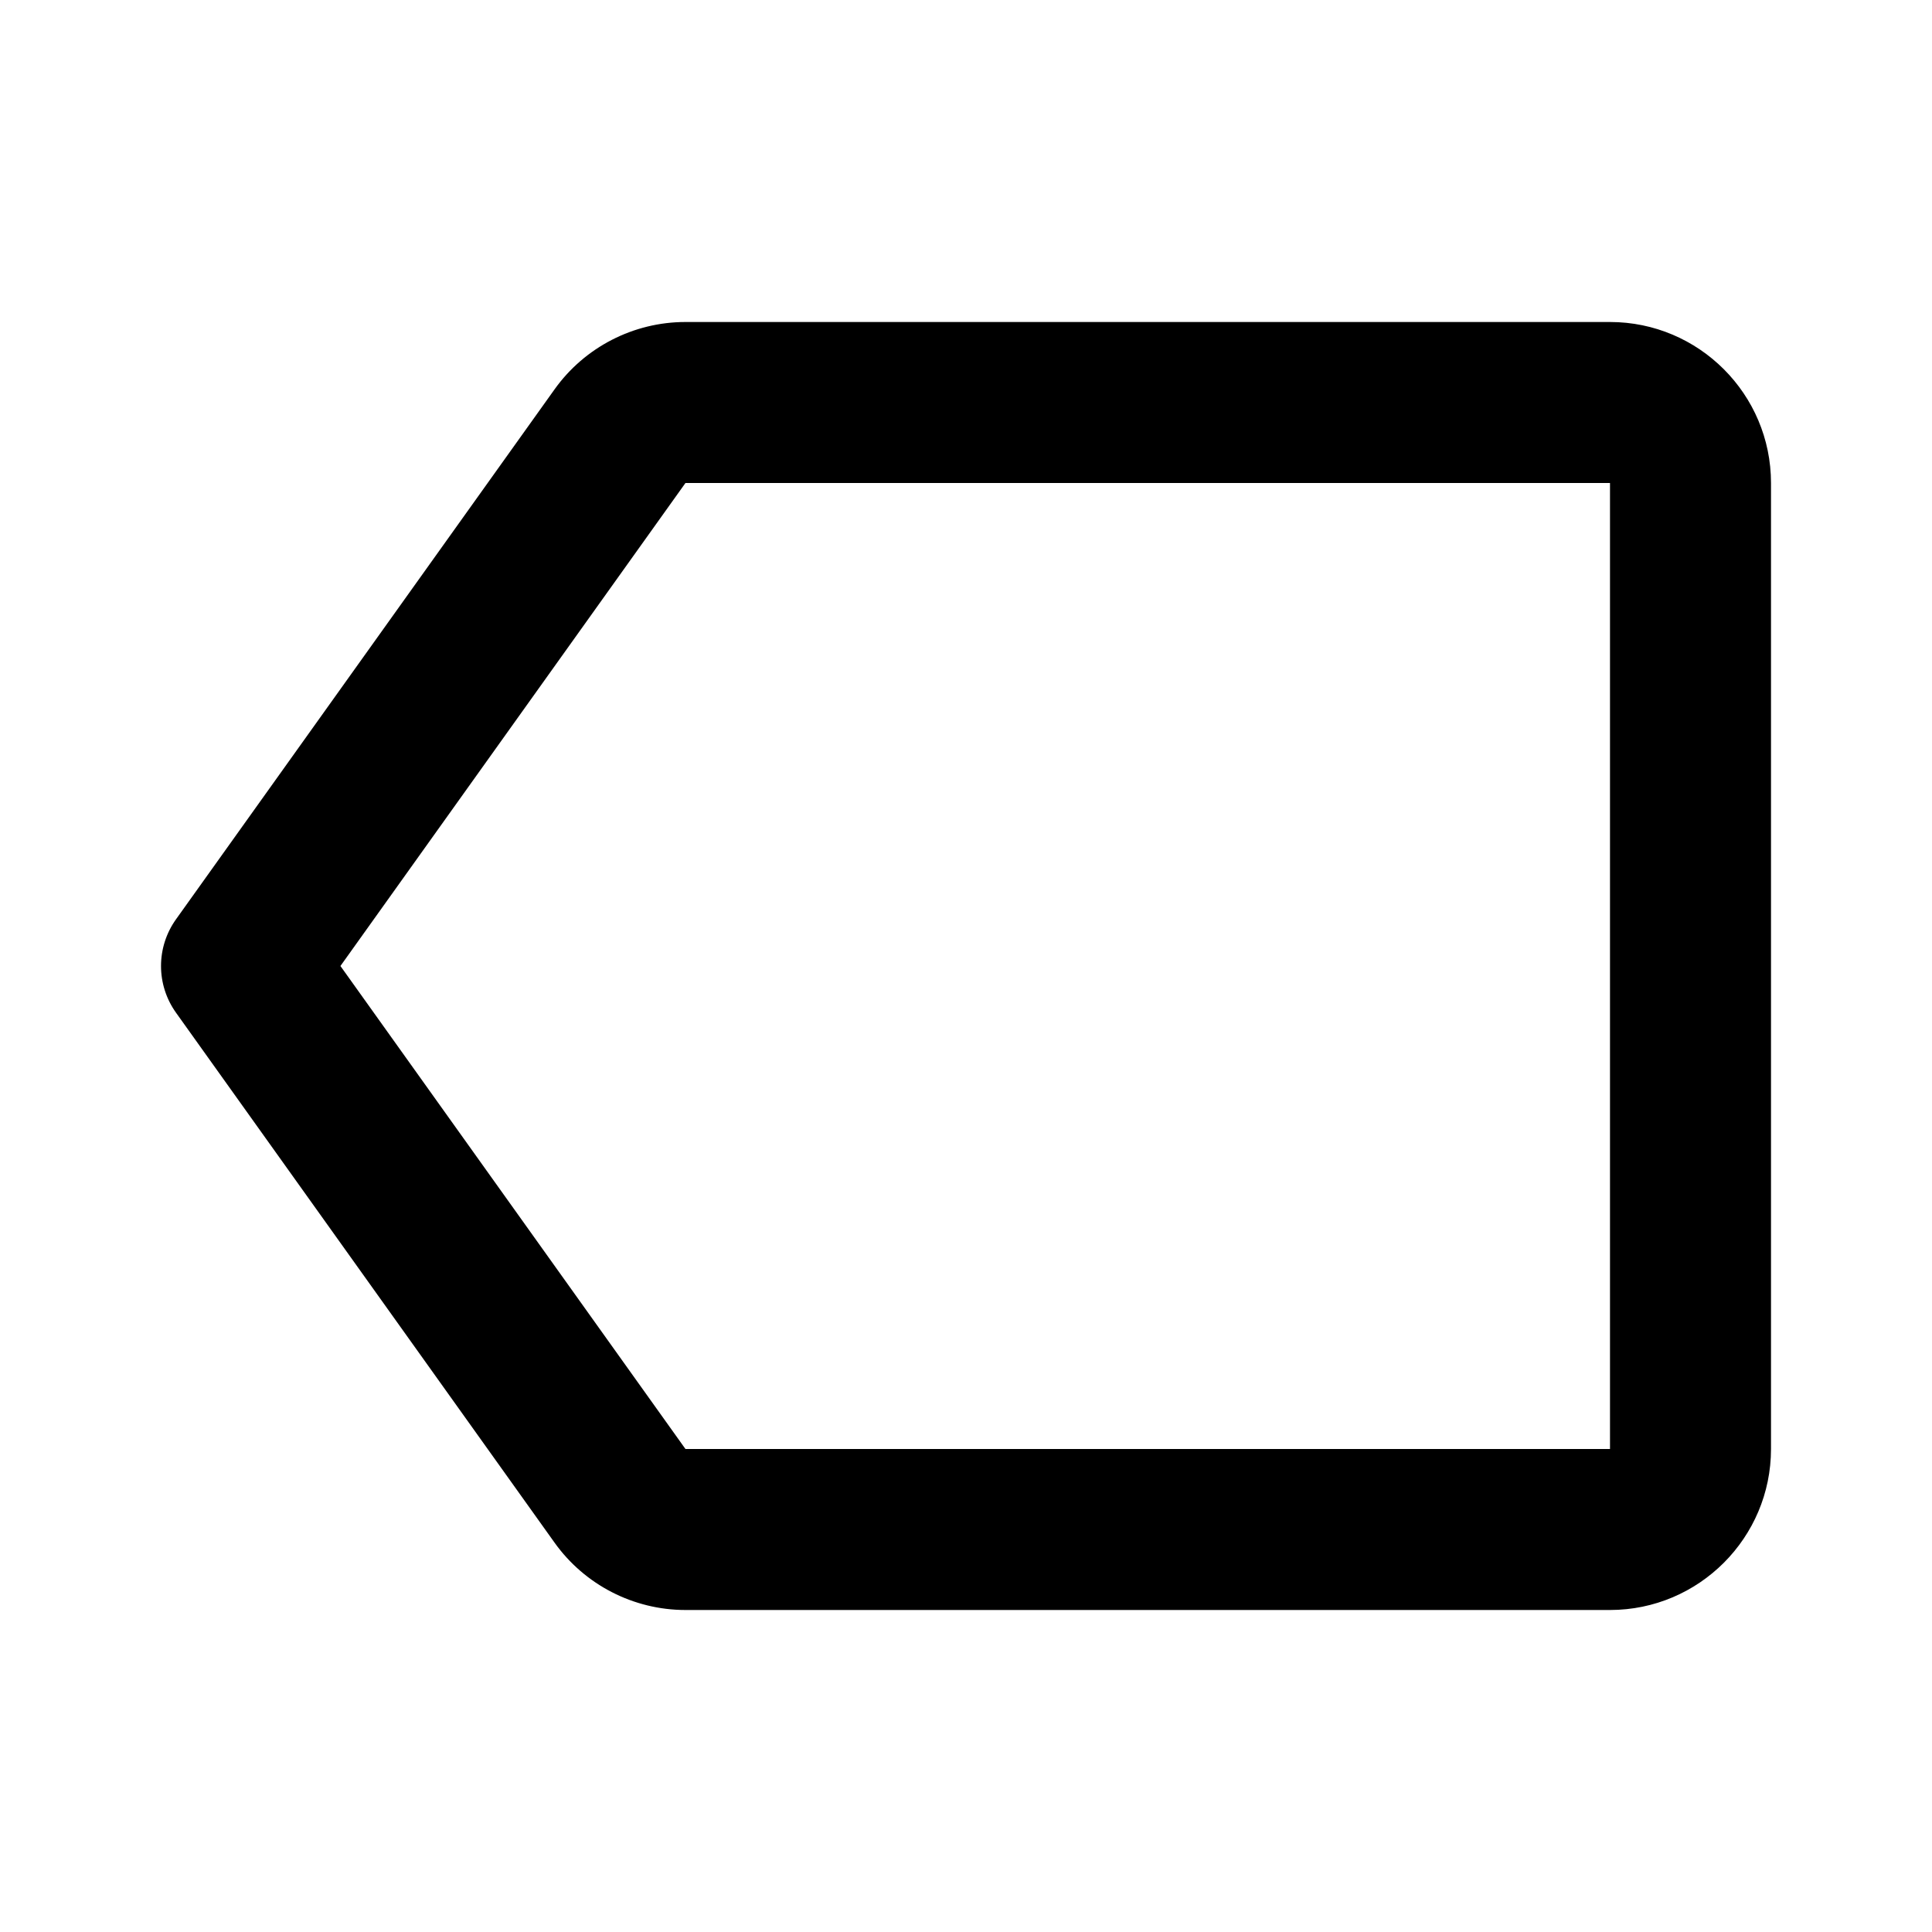 <svg xmlns="http://www.w3.org/2000/svg" width="24" height="24" viewBox="0 0 24 24"><path d="M20,4h-9H9H8.515C7.87,4,7.262,4.313,6.888,4.838l-4.701,6.581c-0.249,0.348-0.249,0.814,0,1.162l4.701,6.581 C7.262,19.687,7.87,20,8.515,20H9h1h10c1.103,0,2-0.897,2-2V6C22,4.897,21.103,4,20,4z M20,18H10H9H8.515l-4.286-6l4.286-6H9h2h9 V18z"/></svg>